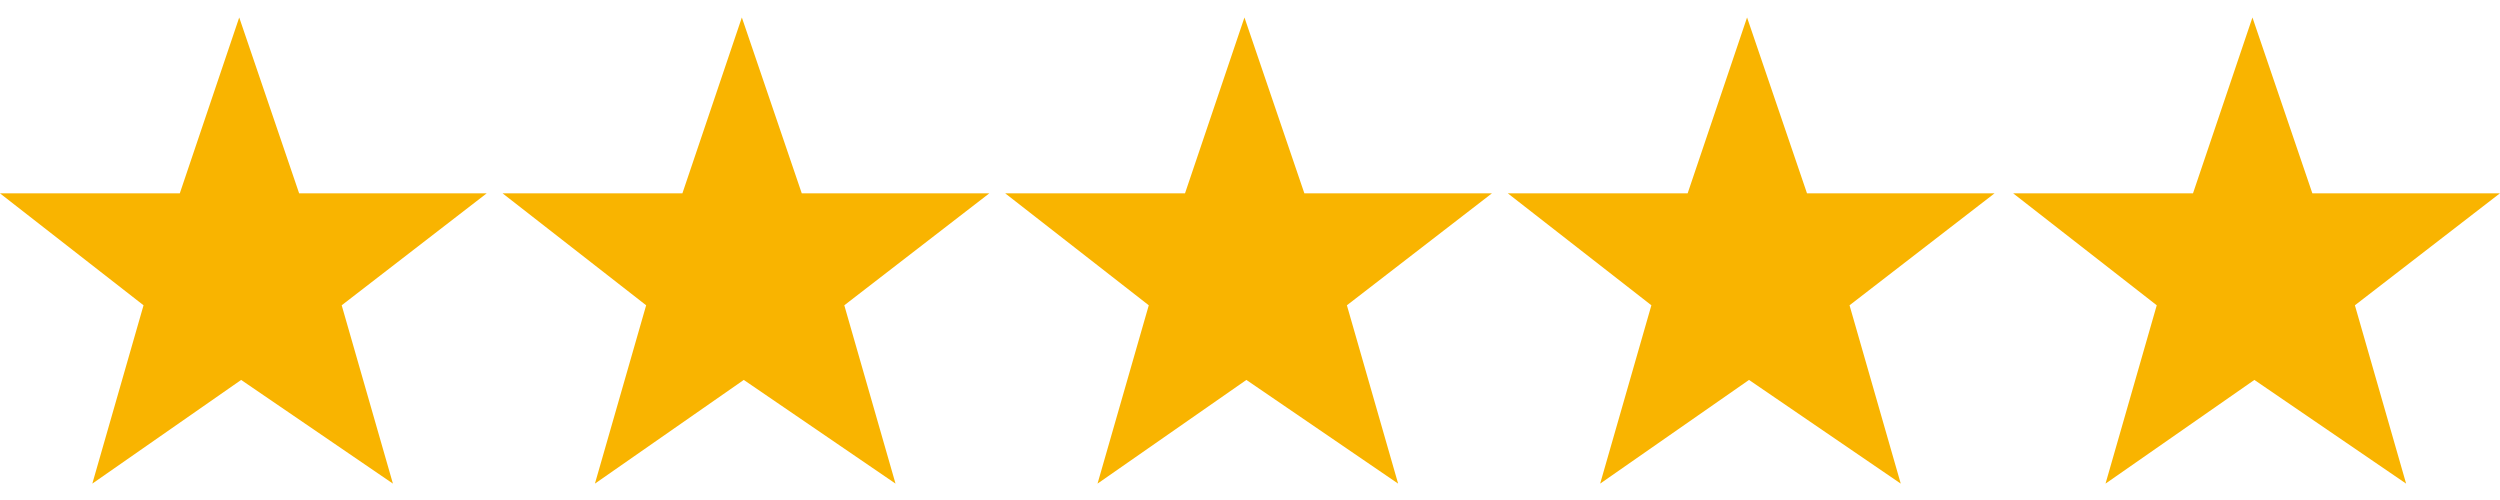 <?xml version="1.0" encoding="UTF-8"?> <svg xmlns="http://www.w3.org/2000/svg" xmlns:xlink="http://www.w3.org/1999/xlink" width="500" zoomAndPan="magnify" viewBox="0 0 375 75" height="100" preserveAspectRatio="xMidYMid meet" version="1.0"><defs><clipPath id="aa0fff41b8"><path d="M 226 2.344 L 300 2.344 L 300 72.844 L 226 72.844 Z M 226 2.344 " clip-rule="nonzero"></path></clipPath><clipPath id="fba2602518"><path d="M 301 2.344 L 375 2.344 L 375 72.844 L 301 72.844 Z M 301 2.344 " clip-rule="nonzero"></path></clipPath><clipPath id="a8ed646324"><path d="M 150 2.344 L 224 2.344 L 224 72.844 L 150 72.844 Z M 150 2.344 " clip-rule="nonzero"></path></clipPath><clipPath id="5639805693"><path d="M 75 2.344 L 149 2.344 L 149 72.844 L 75 72.844 Z M 75 2.344 " clip-rule="nonzero"></path></clipPath><clipPath id="c386bdeb26"><path d="M 0 2.344 L 73 2.344 L 73 72.844 L 0 72.844 Z M 0 2.344 " clip-rule="nonzero"></path></clipPath></defs><g clip-path="url(#aa0fff41b8)"><path fill="#f9b400" d="M 253.145 29.004 L 226.176 29.004 L 247.707 45.793 L 240.023 72.543 L 262.352 56.988 L 285.113 72.543 L 277.43 45.793 L 299.176 29.004 L 271.051 29.004 L 262.059 2.621 Z M 253.145 29.004 " fill-opacity="1" fill-rule="nonzero"></path></g><g clip-path="url(#fba2602518)"><path fill="#f9b400" d="M 328.949 29.004 L 301.98 29.004 L 323.512 45.793 L 315.828 72.543 L 338.156 56.988 L 360.918 72.543 L 353.234 45.793 L 374.98 29.004 L 346.855 29.004 L 337.867 2.621 Z M 328.949 29.004 " fill-opacity="1" fill-rule="nonzero"></path></g><g clip-path="url(#a8ed646324)"><path fill="#f9b400" d="M 177.75 29.004 L 150.785 29.004 L 172.316 45.793 L 164.629 72.543 L 186.957 56.988 L 209.719 72.543 L 202.035 45.793 L 223.785 29.004 L 195.656 29.004 L 186.668 2.621 Z M 177.75 29.004 " fill-opacity="1" fill-rule="nonzero"></path></g><g clip-path="url(#5639805693)"><path fill="#f9b400" d="M 102.359 29.004 L 75.391 29.004 L 96.922 45.793 L 89.238 72.543 L 111.566 56.988 L 134.328 72.543 L 126.645 45.793 L 148.391 29.004 L 120.266 29.004 L 111.277 2.621 Z M 102.359 29.004 " fill-opacity="1" fill-rule="nonzero"></path></g><g clip-path="url(#c386bdeb26)"><path fill="#f9b400" d="M 26.969 29.004 L 0 29.004 L 21.531 45.793 L 13.848 72.543 L 36.172 56.988 L 58.938 72.543 L 51.254 45.793 L 73 29.004 L 44.871 29.004 L 35.883 2.621 Z M 26.969 29.004 " fill-opacity="1" fill-rule="nonzero"></path></g></svg> 